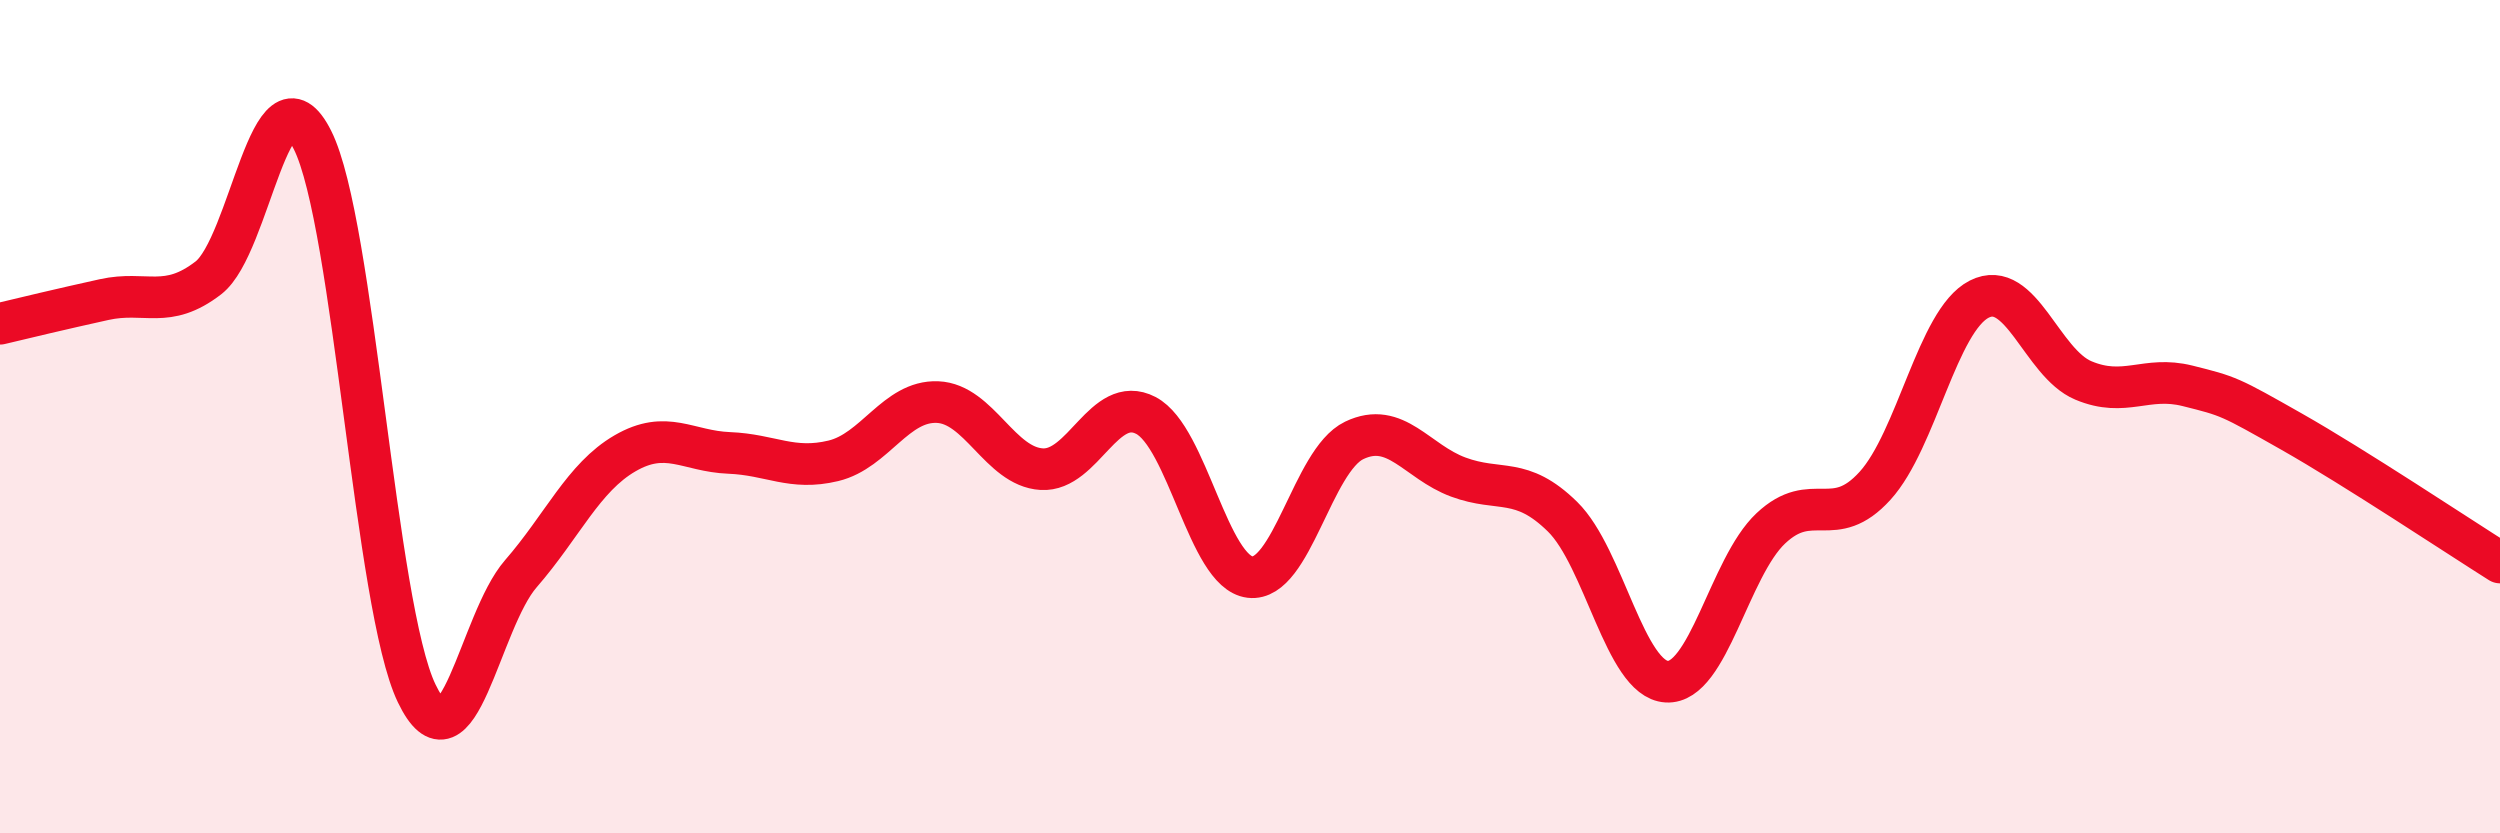 
    <svg width="60" height="20" viewBox="0 0 60 20" xmlns="http://www.w3.org/2000/svg">
      <path
        d="M 0,7.77 C 0.5,7.65 1.5,7.41 2.5,7.19 C 3.5,6.97 4,7.44 5,6.67 C 6,5.9 6.5,1.37 7.5,3.36 C 8.5,5.35 9,14.56 10,16.64 C 11,18.72 11.5,14.92 12.5,13.77 C 13.5,12.62 14,11.46 15,10.88 C 16,10.3 16.5,10.83 17.5,10.87 C 18.5,10.91 19,11.3 20,11.06 C 21,10.82 21.5,9.61 22.5,9.65 C 23.5,9.69 24,11.2 25,11.26 C 26,11.32 26.5,9.45 27.5,9.97 C 28.5,10.49 29,13.73 30,13.85 C 31,13.97 31.5,11.05 32.5,10.57 C 33.5,10.09 34,11.08 35,11.45 C 36,11.82 36.5,11.42 37.5,12.4 C 38.5,13.38 39,16.3 40,16.36 C 41,16.42 41.5,13.62 42.5,12.68 C 43.5,11.74 44,12.76 45,11.66 C 46,10.56 46.5,7.69 47.5,7.18 C 48.5,6.67 49,8.71 50,9.13 C 51,9.55 51.5,9.01 52.5,9.26 C 53.5,9.51 53.5,9.51 55,10.36 C 56.5,11.21 59,12.87 60,13.5L60 20L0 20Z"
        fill="#EB0A25"
        opacity="0.1"
        stroke-linecap="round"
        stroke-linejoin="round"
      />
      <path
        d="M 0,7.77 C 0.5,7.65 1.5,7.41 2.5,7.19 C 3.5,6.97 4,7.44 5,6.67 C 6,5.9 6.5,1.37 7.5,3.36 C 8.5,5.35 9,14.56 10,16.64 C 11,18.72 11.5,14.92 12.5,13.77 C 13.5,12.62 14,11.46 15,10.88 C 16,10.3 16.5,10.83 17.5,10.87 C 18.5,10.91 19,11.3 20,11.06 C 21,10.82 21.5,9.61 22.5,9.65 C 23.5,9.69 24,11.2 25,11.26 C 26,11.32 26.5,9.45 27.5,9.97 C 28.5,10.49 29,13.73 30,13.85 C 31,13.97 31.5,11.05 32.5,10.57 C 33.5,10.09 34,11.08 35,11.45 C 36,11.82 36.5,11.42 37.5,12.4 C 38.5,13.38 39,16.3 40,16.36 C 41,16.42 41.5,13.62 42.5,12.68 C 43.5,11.74 44,12.76 45,11.66 C 46,10.56 46.5,7.69 47.5,7.18 C 48.5,6.67 49,8.71 50,9.13 C 51,9.55 51.5,9.01 52.5,9.26 C 53.5,9.51 53.5,9.51 55,10.36 C 56.5,11.21 59,12.87 60,13.5"
        stroke="#EB0A25"
        stroke-width="1"
        fill="none"
        stroke-linecap="round"
        stroke-linejoin="round"
      />
    </svg>
  